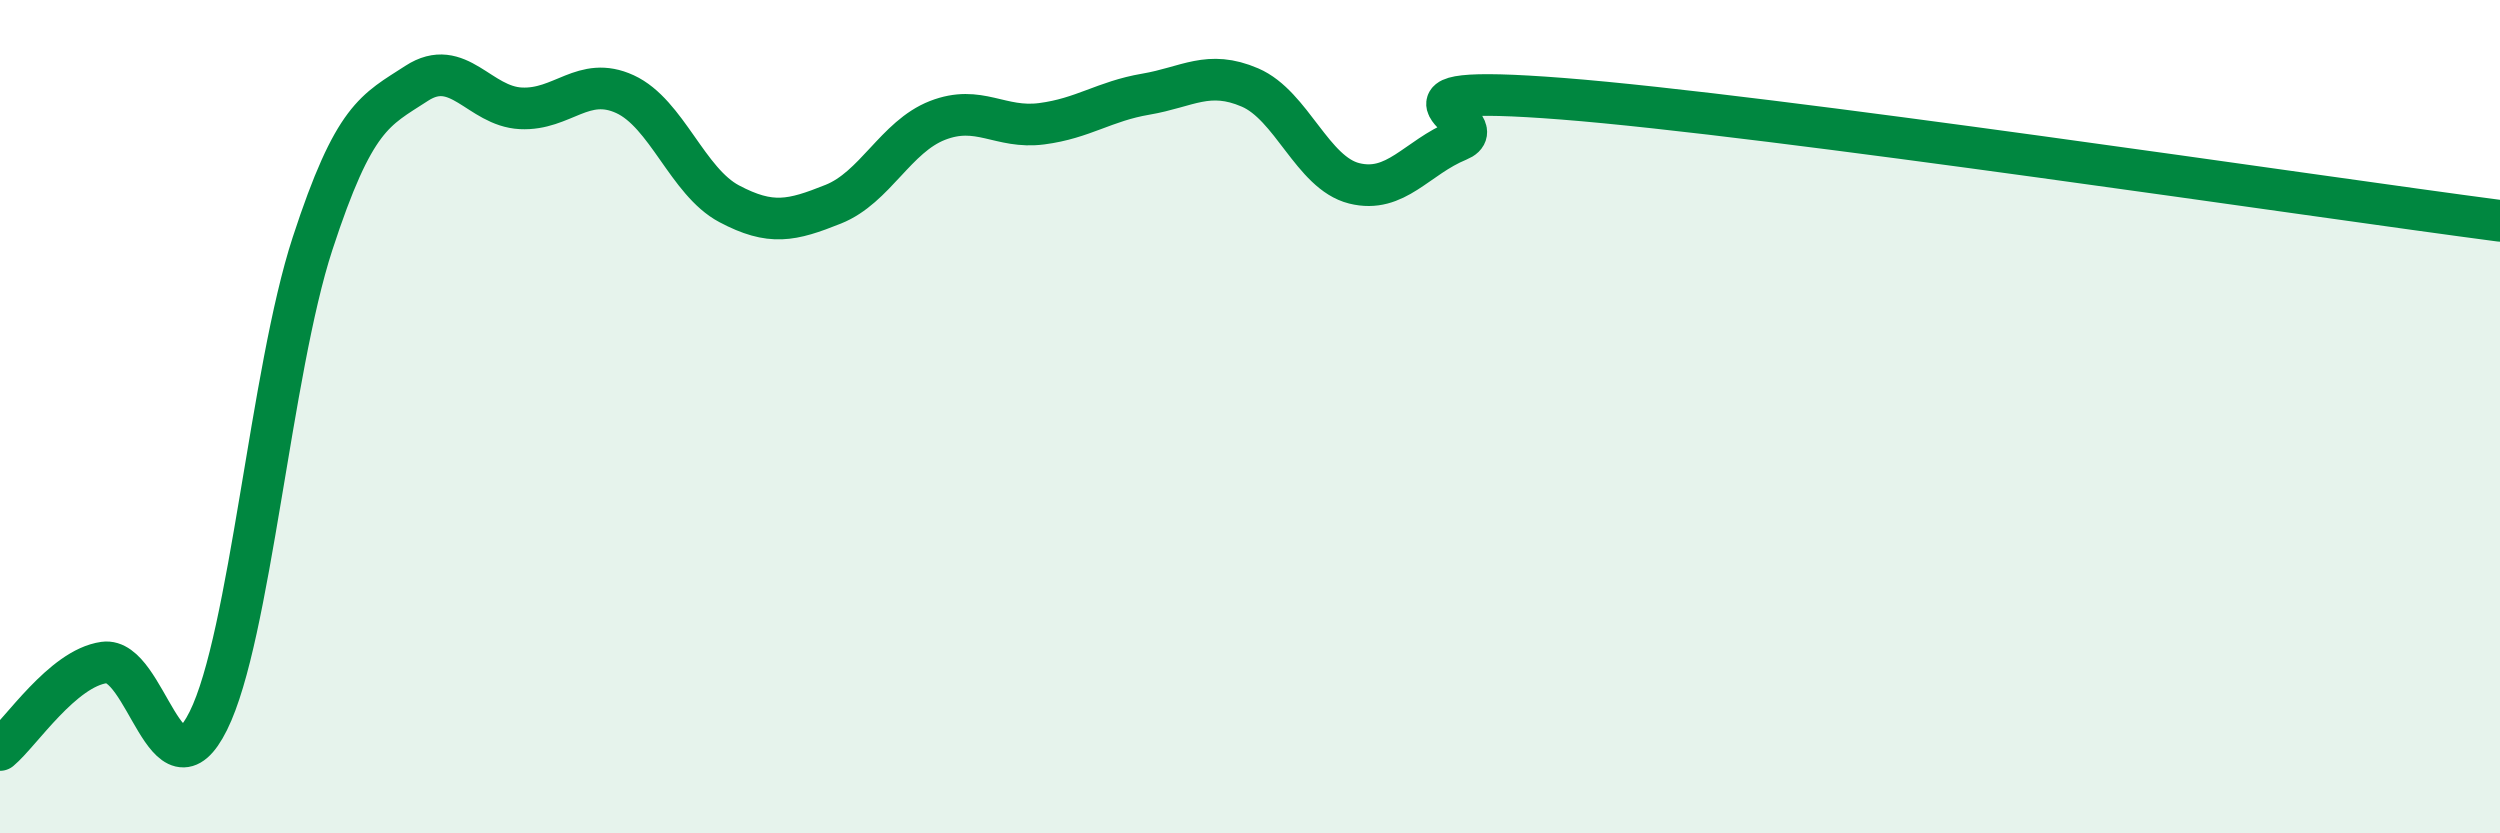 
    <svg width="60" height="20" viewBox="0 0 60 20" xmlns="http://www.w3.org/2000/svg">
      <path
        d="M 0,18 C 0.5,17.58 1.5,16.04 2.5,15.9 C 3.5,15.76 4,19.31 5,17.3 C 6,15.29 6.5,8.91 7.5,5.85 C 8.5,2.79 9,2.65 10,2 C 11,1.35 11.5,2.55 12.5,2.6 C 13.5,2.65 14,1.8 15,2.26 C 16,2.72 16.5,4.36 17.5,4.89 C 18.5,5.42 19,5.3 20,4.9 C 21,4.5 21.5,3.28 22.5,2.89 C 23.5,2.5 24,3.1 25,2.97 C 26,2.84 26.5,2.43 27.5,2.26 C 28.5,2.09 29,1.67 30,2.1 C 31,2.53 31.5,4.15 32.5,4.4 C 33.5,4.65 34,3.78 35,3.37 C 36,2.96 32.5,1.98 37.5,2.37 C 42.5,2.76 55.5,4.71 60,5.3L60 20L0 20Z"
        fill="#008740"
        opacity="0.1"
        stroke-linecap="round"
        stroke-linejoin="round"
      />
      <path
        d="M 0,18 C 0.5,17.58 1.5,16.04 2.5,15.9 C 3.5,15.76 4,19.31 5,17.3 C 6,15.29 6.5,8.91 7.5,5.85 C 8.5,2.79 9,2.65 10,2 C 11,1.35 11.5,2.55 12.5,2.6 C 13.5,2.65 14,1.8 15,2.26 C 16,2.72 16.5,4.36 17.5,4.89 C 18.5,5.42 19,5.3 20,4.9 C 21,4.5 21.5,3.28 22.5,2.89 C 23.5,2.5 24,3.1 25,2.97 C 26,2.84 26.5,2.43 27.5,2.26 C 28.5,2.09 29,1.67 30,2.1 C 31,2.53 31.5,4.15 32.5,4.4 C 33.5,4.65 34,3.78 35,3.37 C 36,2.96 32.5,1.98 37.5,2.37 C 42.5,2.76 55.5,4.71 60,5.3"
        stroke="#008740"
        stroke-width="1"
        fill="none"
        stroke-linecap="round"
        stroke-linejoin="round"
      />
    </svg>
  